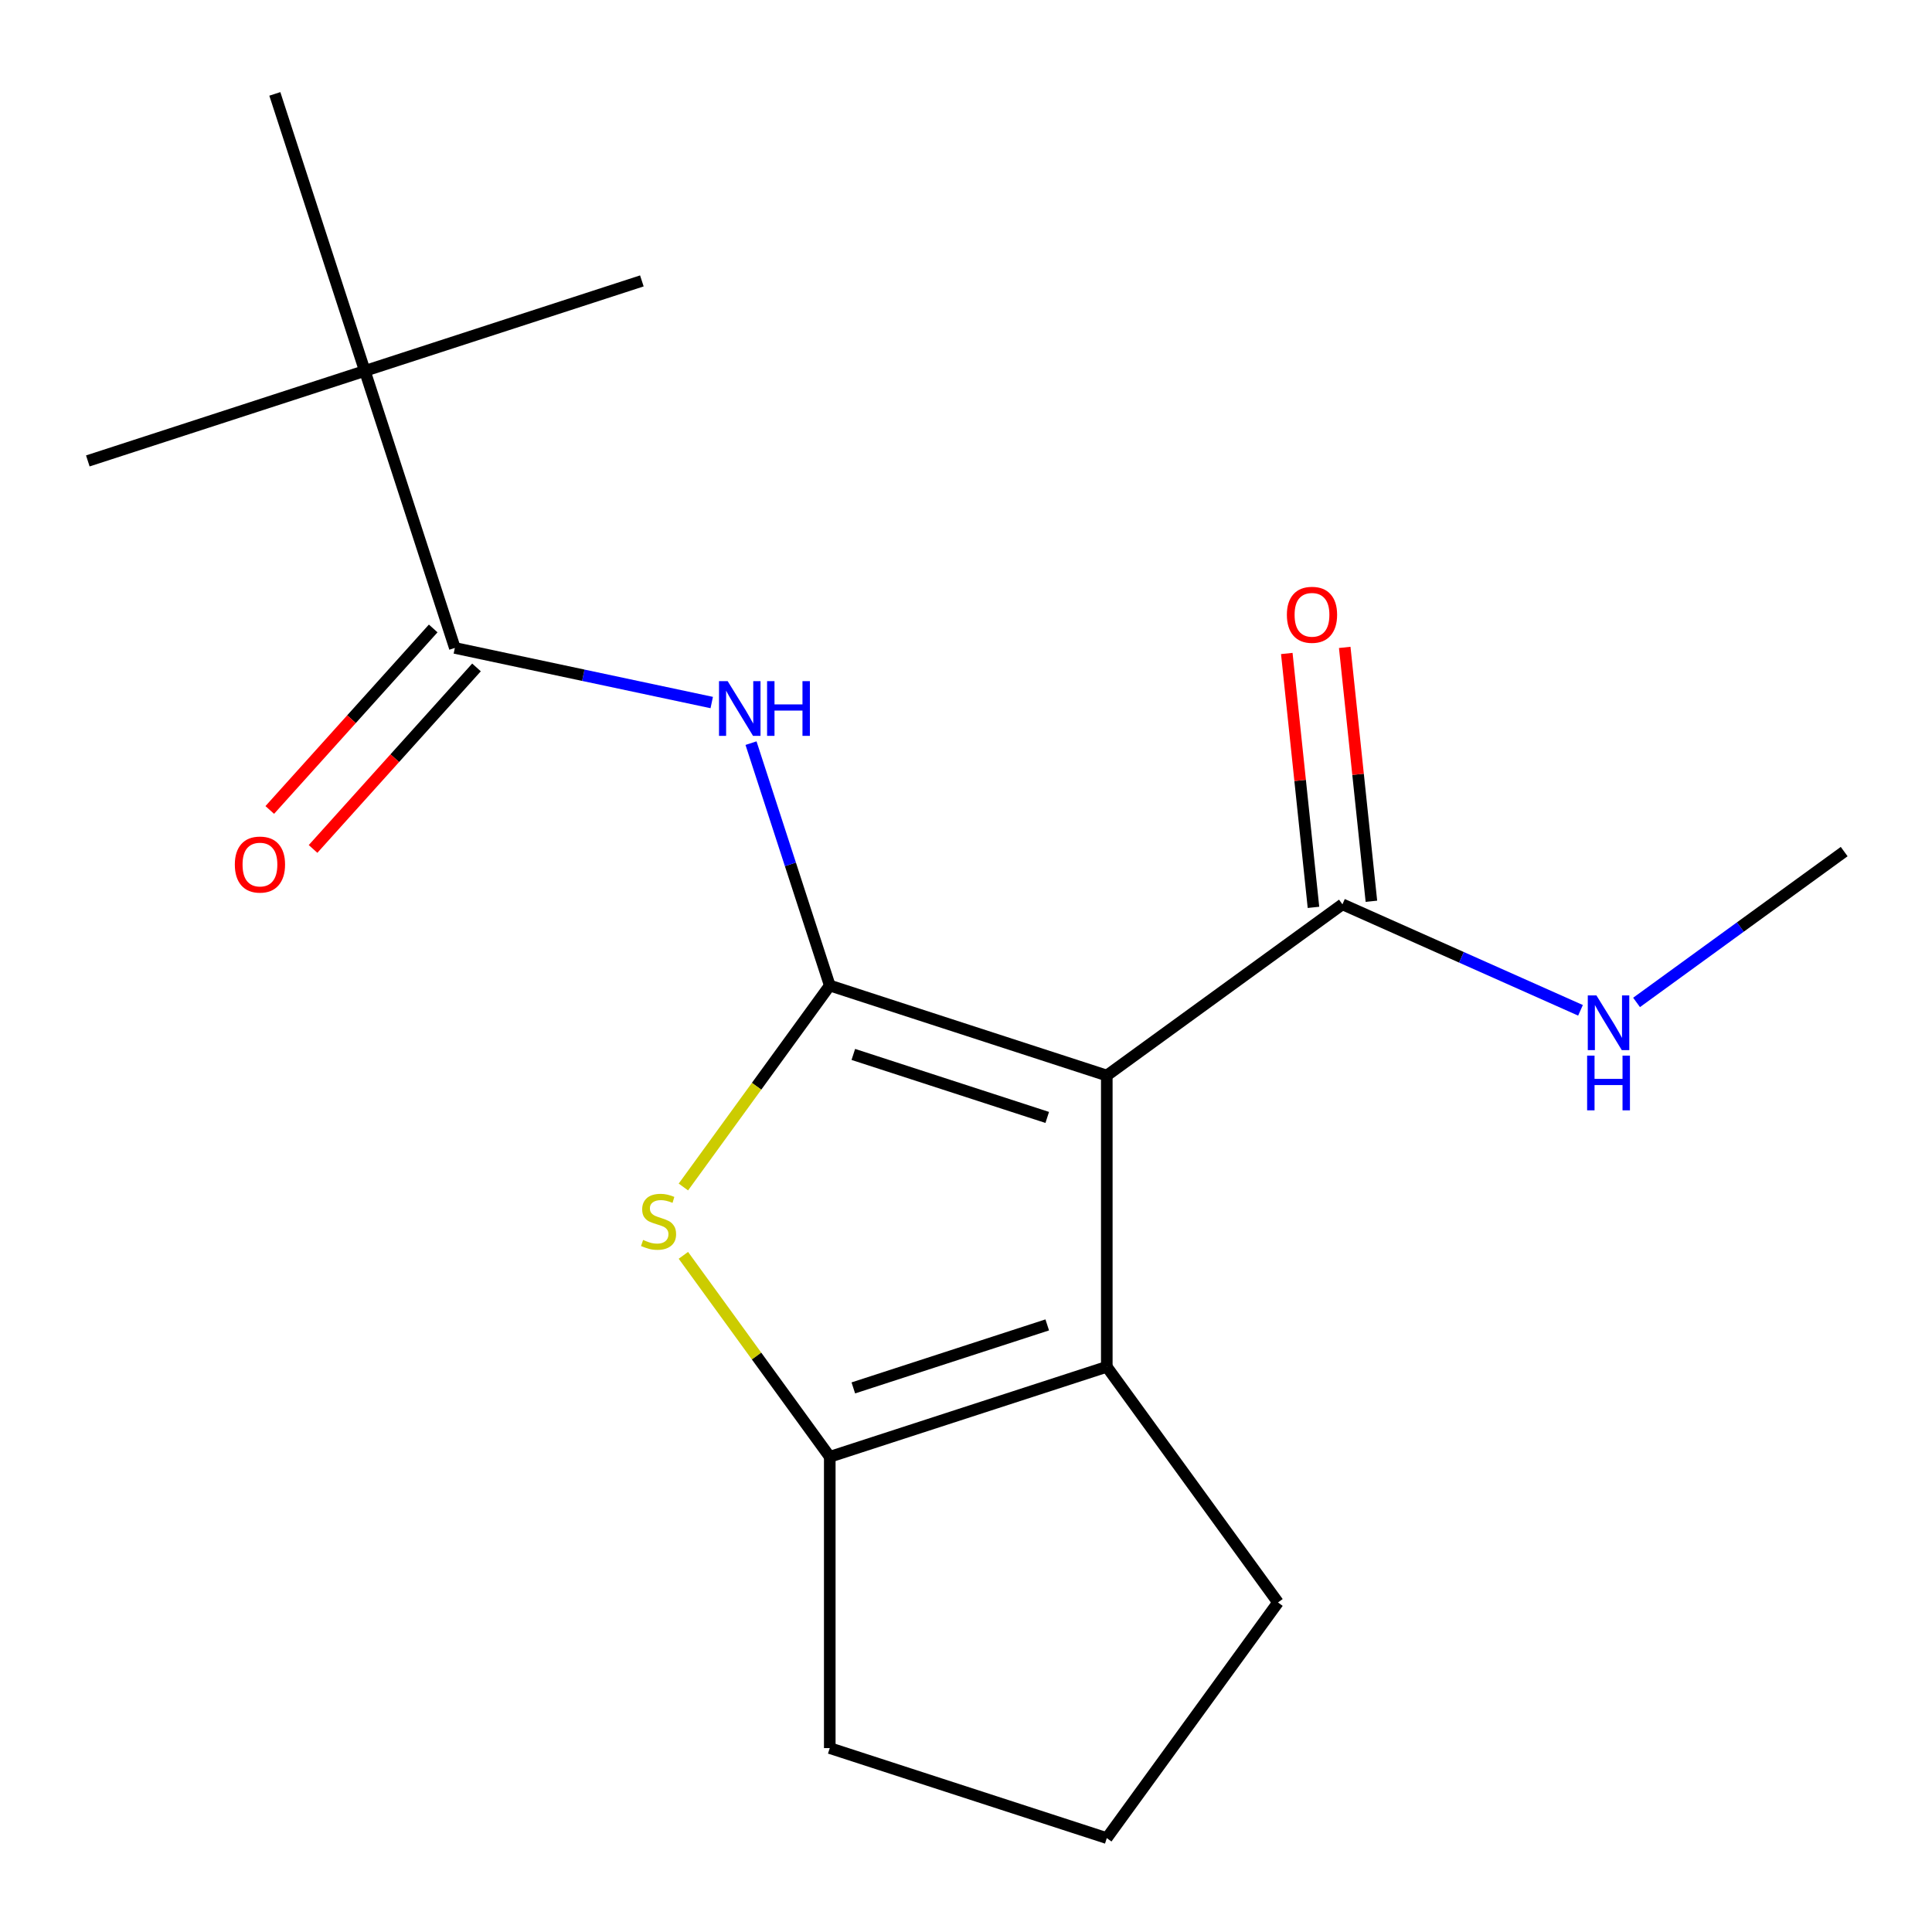 <?xml version='1.0' encoding='iso-8859-1'?>
<svg version='1.1' baseProfile='full'
              xmlns='http://www.w3.org/2000/svg'
                      xmlns:rdkit='http://www.rdkit.org/xml'
                      xmlns:xlink='http://www.w3.org/1999/xlink'
                  xml:space='preserve'
width='1000px' height='1000px' viewBox='0 0 1000 1000'>
<!-- END OF HEADER -->
<rect style='opacity:1.0;fill:#FFFFFF;stroke:none' width='1000' height='1000' x='0' y='0'> </rect>
<path class='bond-0' d='M 429.488,510.104 L 572.873,556.692' style='fill:none;fill-rule:evenodd;stroke:#000000;stroke-width:6px;stroke-linecap:butt;stroke-linejoin:miter;stroke-opacity:1' />
<path class='bond-0' d='M 441.678,545.769 L 542.048,578.381' style='fill:none;fill-rule:evenodd;stroke:#000000;stroke-width:6px;stroke-linecap:butt;stroke-linejoin:miter;stroke-opacity:1' />
<path class='bond-1' d='M 429.488,510.104 L 391.604,562.246' style='fill:none;fill-rule:evenodd;stroke:#000000;stroke-width:6px;stroke-linecap:butt;stroke-linejoin:miter;stroke-opacity:1' />
<path class='bond-1' d='M 391.604,562.246 L 353.72,614.389' style='fill:none;fill-rule:evenodd;stroke:#CCCC00;stroke-width:6px;stroke-linecap:butt;stroke-linejoin:miter;stroke-opacity:1' />
<path class='bond-3' d='M 429.488,510.104 L 409.106,447.375' style='fill:none;fill-rule:evenodd;stroke:#000000;stroke-width:6px;stroke-linecap:butt;stroke-linejoin:miter;stroke-opacity:1' />
<path class='bond-3' d='M 409.106,447.375 L 388.724,384.647' style='fill:none;fill-rule:evenodd;stroke:#0000FF;stroke-width:6px;stroke-linecap:butt;stroke-linejoin:miter;stroke-opacity:1' />
<path class='bond-2' d='M 572.873,556.692 L 572.873,707.457' style='fill:none;fill-rule:evenodd;stroke:#000000;stroke-width:6px;stroke-linecap:butt;stroke-linejoin:miter;stroke-opacity:1' />
<path class='bond-6' d='M 572.873,556.692 L 694.844,468.075' style='fill:none;fill-rule:evenodd;stroke:#000000;stroke-width:6px;stroke-linecap:butt;stroke-linejoin:miter;stroke-opacity:1' />
<path class='bond-4' d='M 353.72,649.76 L 391.604,701.903' style='fill:none;fill-rule:evenodd;stroke:#CCCC00;stroke-width:6px;stroke-linecap:butt;stroke-linejoin:miter;stroke-opacity:1' />
<path class='bond-4' d='M 391.604,701.903 L 429.488,754.046' style='fill:none;fill-rule:evenodd;stroke:#000000;stroke-width:6px;stroke-linecap:butt;stroke-linejoin:miter;stroke-opacity:1' />
<path class='bond-11' d='M 572.873,707.457 L 661.49,829.428' style='fill:none;fill-rule:evenodd;stroke:#000000;stroke-width:6px;stroke-linecap:butt;stroke-linejoin:miter;stroke-opacity:1' />
<path class='bond-18' d='M 572.873,707.457 L 429.488,754.046' style='fill:none;fill-rule:evenodd;stroke:#000000;stroke-width:6px;stroke-linecap:butt;stroke-linejoin:miter;stroke-opacity:1' />
<path class='bond-18' d='M 542.048,685.768 L 441.678,718.38' style='fill:none;fill-rule:evenodd;stroke:#000000;stroke-width:6px;stroke-linecap:butt;stroke-linejoin:miter;stroke-opacity:1' />
<path class='bond-5' d='M 368.39,363.634 L 301.909,349.503' style='fill:none;fill-rule:evenodd;stroke:#0000FF;stroke-width:6px;stroke-linecap:butt;stroke-linejoin:miter;stroke-opacity:1' />
<path class='bond-5' d='M 301.909,349.503 L 235.429,335.372' style='fill:none;fill-rule:evenodd;stroke:#000000;stroke-width:6px;stroke-linecap:butt;stroke-linejoin:miter;stroke-opacity:1' />
<path class='bond-12' d='M 429.488,754.046 L 429.488,904.81' style='fill:none;fill-rule:evenodd;stroke:#000000;stroke-width:6px;stroke-linecap:butt;stroke-linejoin:miter;stroke-opacity:1' />
<path class='bond-7' d='M 235.429,335.372 L 188.84,191.987' style='fill:none;fill-rule:evenodd;stroke:#000000;stroke-width:6px;stroke-linecap:butt;stroke-linejoin:miter;stroke-opacity:1' />
<path class='bond-8' d='M 224.225,325.284 L 181.928,372.26' style='fill:none;fill-rule:evenodd;stroke:#000000;stroke-width:6px;stroke-linecap:butt;stroke-linejoin:miter;stroke-opacity:1' />
<path class='bond-8' d='M 181.928,372.26 L 139.631,419.235' style='fill:none;fill-rule:evenodd;stroke:#FF0000;stroke-width:6px;stroke-linecap:butt;stroke-linejoin:miter;stroke-opacity:1' />
<path class='bond-8' d='M 246.633,345.46 L 204.336,392.436' style='fill:none;fill-rule:evenodd;stroke:#000000;stroke-width:6px;stroke-linecap:butt;stroke-linejoin:miter;stroke-opacity:1' />
<path class='bond-8' d='M 204.336,392.436 L 162.039,439.411' style='fill:none;fill-rule:evenodd;stroke:#FF0000;stroke-width:6px;stroke-linecap:butt;stroke-linejoin:miter;stroke-opacity:1' />
<path class='bond-9' d='M 709.838,466.499 L 702.932,400.794' style='fill:none;fill-rule:evenodd;stroke:#000000;stroke-width:6px;stroke-linecap:butt;stroke-linejoin:miter;stroke-opacity:1' />
<path class='bond-9' d='M 702.932,400.794 L 696.026,335.09' style='fill:none;fill-rule:evenodd;stroke:#FF0000;stroke-width:6px;stroke-linecap:butt;stroke-linejoin:miter;stroke-opacity:1' />
<path class='bond-9' d='M 679.85,469.651 L 672.944,403.946' style='fill:none;fill-rule:evenodd;stroke:#000000;stroke-width:6px;stroke-linecap:butt;stroke-linejoin:miter;stroke-opacity:1' />
<path class='bond-9' d='M 672.944,403.946 L 666.039,338.242' style='fill:none;fill-rule:evenodd;stroke:#FF0000;stroke-width:6px;stroke-linecap:butt;stroke-linejoin:miter;stroke-opacity:1' />
<path class='bond-10' d='M 694.844,468.075 L 756.455,495.506' style='fill:none;fill-rule:evenodd;stroke:#000000;stroke-width:6px;stroke-linecap:butt;stroke-linejoin:miter;stroke-opacity:1' />
<path class='bond-10' d='M 756.455,495.506 L 818.065,522.937' style='fill:none;fill-rule:evenodd;stroke:#0000FF;stroke-width:6px;stroke-linecap:butt;stroke-linejoin:miter;stroke-opacity:1' />
<path class='bond-14' d='M 188.84,191.987 L 45.455,238.575' style='fill:none;fill-rule:evenodd;stroke:#000000;stroke-width:6px;stroke-linecap:butt;stroke-linejoin:miter;stroke-opacity:1' />
<path class='bond-15' d='M 188.84,191.987 L 332.226,145.398' style='fill:none;fill-rule:evenodd;stroke:#000000;stroke-width:6px;stroke-linecap:butt;stroke-linejoin:miter;stroke-opacity:1' />
<path class='bond-16' d='M 188.84,191.987 L 142.251,48.601' style='fill:none;fill-rule:evenodd;stroke:#000000;stroke-width:6px;stroke-linecap:butt;stroke-linejoin:miter;stroke-opacity:1' />
<path class='bond-17' d='M 847.084,518.855 L 900.814,479.817' style='fill:none;fill-rule:evenodd;stroke:#0000FF;stroke-width:6px;stroke-linecap:butt;stroke-linejoin:miter;stroke-opacity:1' />
<path class='bond-17' d='M 900.814,479.817 L 954.545,440.779' style='fill:none;fill-rule:evenodd;stroke:#000000;stroke-width:6px;stroke-linecap:butt;stroke-linejoin:miter;stroke-opacity:1' />
<path class='bond-19' d='M 661.49,829.428 L 572.873,951.399' style='fill:none;fill-rule:evenodd;stroke:#000000;stroke-width:6px;stroke-linecap:butt;stroke-linejoin:miter;stroke-opacity:1' />
<path class='bond-13' d='M 429.488,904.81 L 572.873,951.399' style='fill:none;fill-rule:evenodd;stroke:#000000;stroke-width:6px;stroke-linecap:butt;stroke-linejoin:miter;stroke-opacity:1' />
<path  class='atom-2' d='M 332.87 641.795
Q 333.19 641.915, 334.51 642.475
Q 335.83 643.035, 337.27 643.395
Q 338.75 643.715, 340.19 643.715
Q 342.87 643.715, 344.43 642.435
Q 345.99 641.115, 345.99 638.835
Q 345.99 637.275, 345.19 636.315
Q 344.43 635.355, 343.23 634.835
Q 342.03 634.315, 340.03 633.715
Q 337.51 632.955, 335.99 632.235
Q 334.51 631.515, 333.43 629.995
Q 332.39 628.475, 332.39 625.915
Q 332.39 622.355, 334.79 620.155
Q 337.23 617.955, 342.03 617.955
Q 345.31 617.955, 349.03 619.515
L 348.11 622.595
Q 344.71 621.195, 342.15 621.195
Q 339.39 621.195, 337.87 622.355
Q 336.35 623.475, 336.39 625.435
Q 336.39 626.955, 337.15 627.875
Q 337.95 628.795, 339.07 629.315
Q 340.23 629.835, 342.15 630.435
Q 344.71 631.235, 346.23 632.035
Q 347.75 632.835, 348.83 634.475
Q 349.95 636.075, 349.95 638.835
Q 349.95 642.755, 347.31 644.875
Q 344.71 646.955, 340.35 646.955
Q 337.83 646.955, 335.91 646.395
Q 334.03 645.875, 331.79 644.955
L 332.87 641.795
' fill='#CCCC00'/>
<path  class='atom-4' d='M 376.639 352.558
L 385.919 367.558
Q 386.839 369.038, 388.319 371.718
Q 389.799 374.398, 389.879 374.558
L 389.879 352.558
L 393.639 352.558
L 393.639 380.878
L 389.759 380.878
L 379.799 364.478
Q 378.639 362.558, 377.399 360.358
Q 376.199 358.158, 375.839 357.478
L 375.839 380.878
L 372.159 380.878
L 372.159 352.558
L 376.639 352.558
' fill='#0000FF'/>
<path  class='atom-4' d='M 397.039 352.558
L 400.879 352.558
L 400.879 364.598
L 415.359 364.598
L 415.359 352.558
L 419.199 352.558
L 419.199 380.878
L 415.359 380.878
L 415.359 367.798
L 400.879 367.798
L 400.879 380.878
L 397.039 380.878
L 397.039 352.558
' fill='#0000FF'/>
<path  class='atom-9' d='M 121.548 447.492
Q 121.548 440.692, 124.908 436.892
Q 128.268 433.092, 134.548 433.092
Q 140.828 433.092, 144.188 436.892
Q 147.548 440.692, 147.548 447.492
Q 147.548 454.372, 144.148 458.292
Q 140.748 462.172, 134.548 462.172
Q 128.308 462.172, 124.908 458.292
Q 121.548 454.412, 121.548 447.492
M 134.548 458.972
Q 138.868 458.972, 141.188 456.092
Q 143.548 453.172, 143.548 447.492
Q 143.548 441.932, 141.188 439.132
Q 138.868 436.292, 134.548 436.292
Q 130.228 436.292, 127.868 439.092
Q 125.548 441.892, 125.548 447.492
Q 125.548 453.212, 127.868 456.092
Q 130.228 458.972, 134.548 458.972
' fill='#FF0000'/>
<path  class='atom-10' d='M 666.085 318.217
Q 666.085 311.417, 669.445 307.617
Q 672.805 303.817, 679.085 303.817
Q 685.365 303.817, 688.725 307.617
Q 692.085 311.417, 692.085 318.217
Q 692.085 325.097, 688.685 329.017
Q 685.285 332.897, 679.085 332.897
Q 672.845 332.897, 669.445 329.017
Q 666.085 325.137, 666.085 318.217
M 679.085 329.697
Q 683.405 329.697, 685.725 326.817
Q 688.085 323.897, 688.085 318.217
Q 688.085 312.657, 685.725 309.857
Q 683.405 307.017, 679.085 307.017
Q 674.765 307.017, 672.405 309.817
Q 670.085 312.617, 670.085 318.217
Q 670.085 323.937, 672.405 326.817
Q 674.765 329.697, 679.085 329.697
' fill='#FF0000'/>
<path  class='atom-11' d='M 826.314 515.237
L 835.594 530.237
Q 836.514 531.717, 837.994 534.397
Q 839.474 537.077, 839.554 537.237
L 839.554 515.237
L 843.314 515.237
L 843.314 543.557
L 839.434 543.557
L 829.474 527.157
Q 828.314 525.237, 827.074 523.037
Q 825.874 520.837, 825.514 520.157
L 825.514 543.557
L 821.834 543.557
L 821.834 515.237
L 826.314 515.237
' fill='#0000FF'/>
<path  class='atom-11' d='M 821.494 546.389
L 825.334 546.389
L 825.334 558.429
L 839.814 558.429
L 839.814 546.389
L 843.654 546.389
L 843.654 574.709
L 839.814 574.709
L 839.814 561.629
L 825.334 561.629
L 825.334 574.709
L 821.494 574.709
L 821.494 546.389
' fill='#0000FF'/>
</svg>
